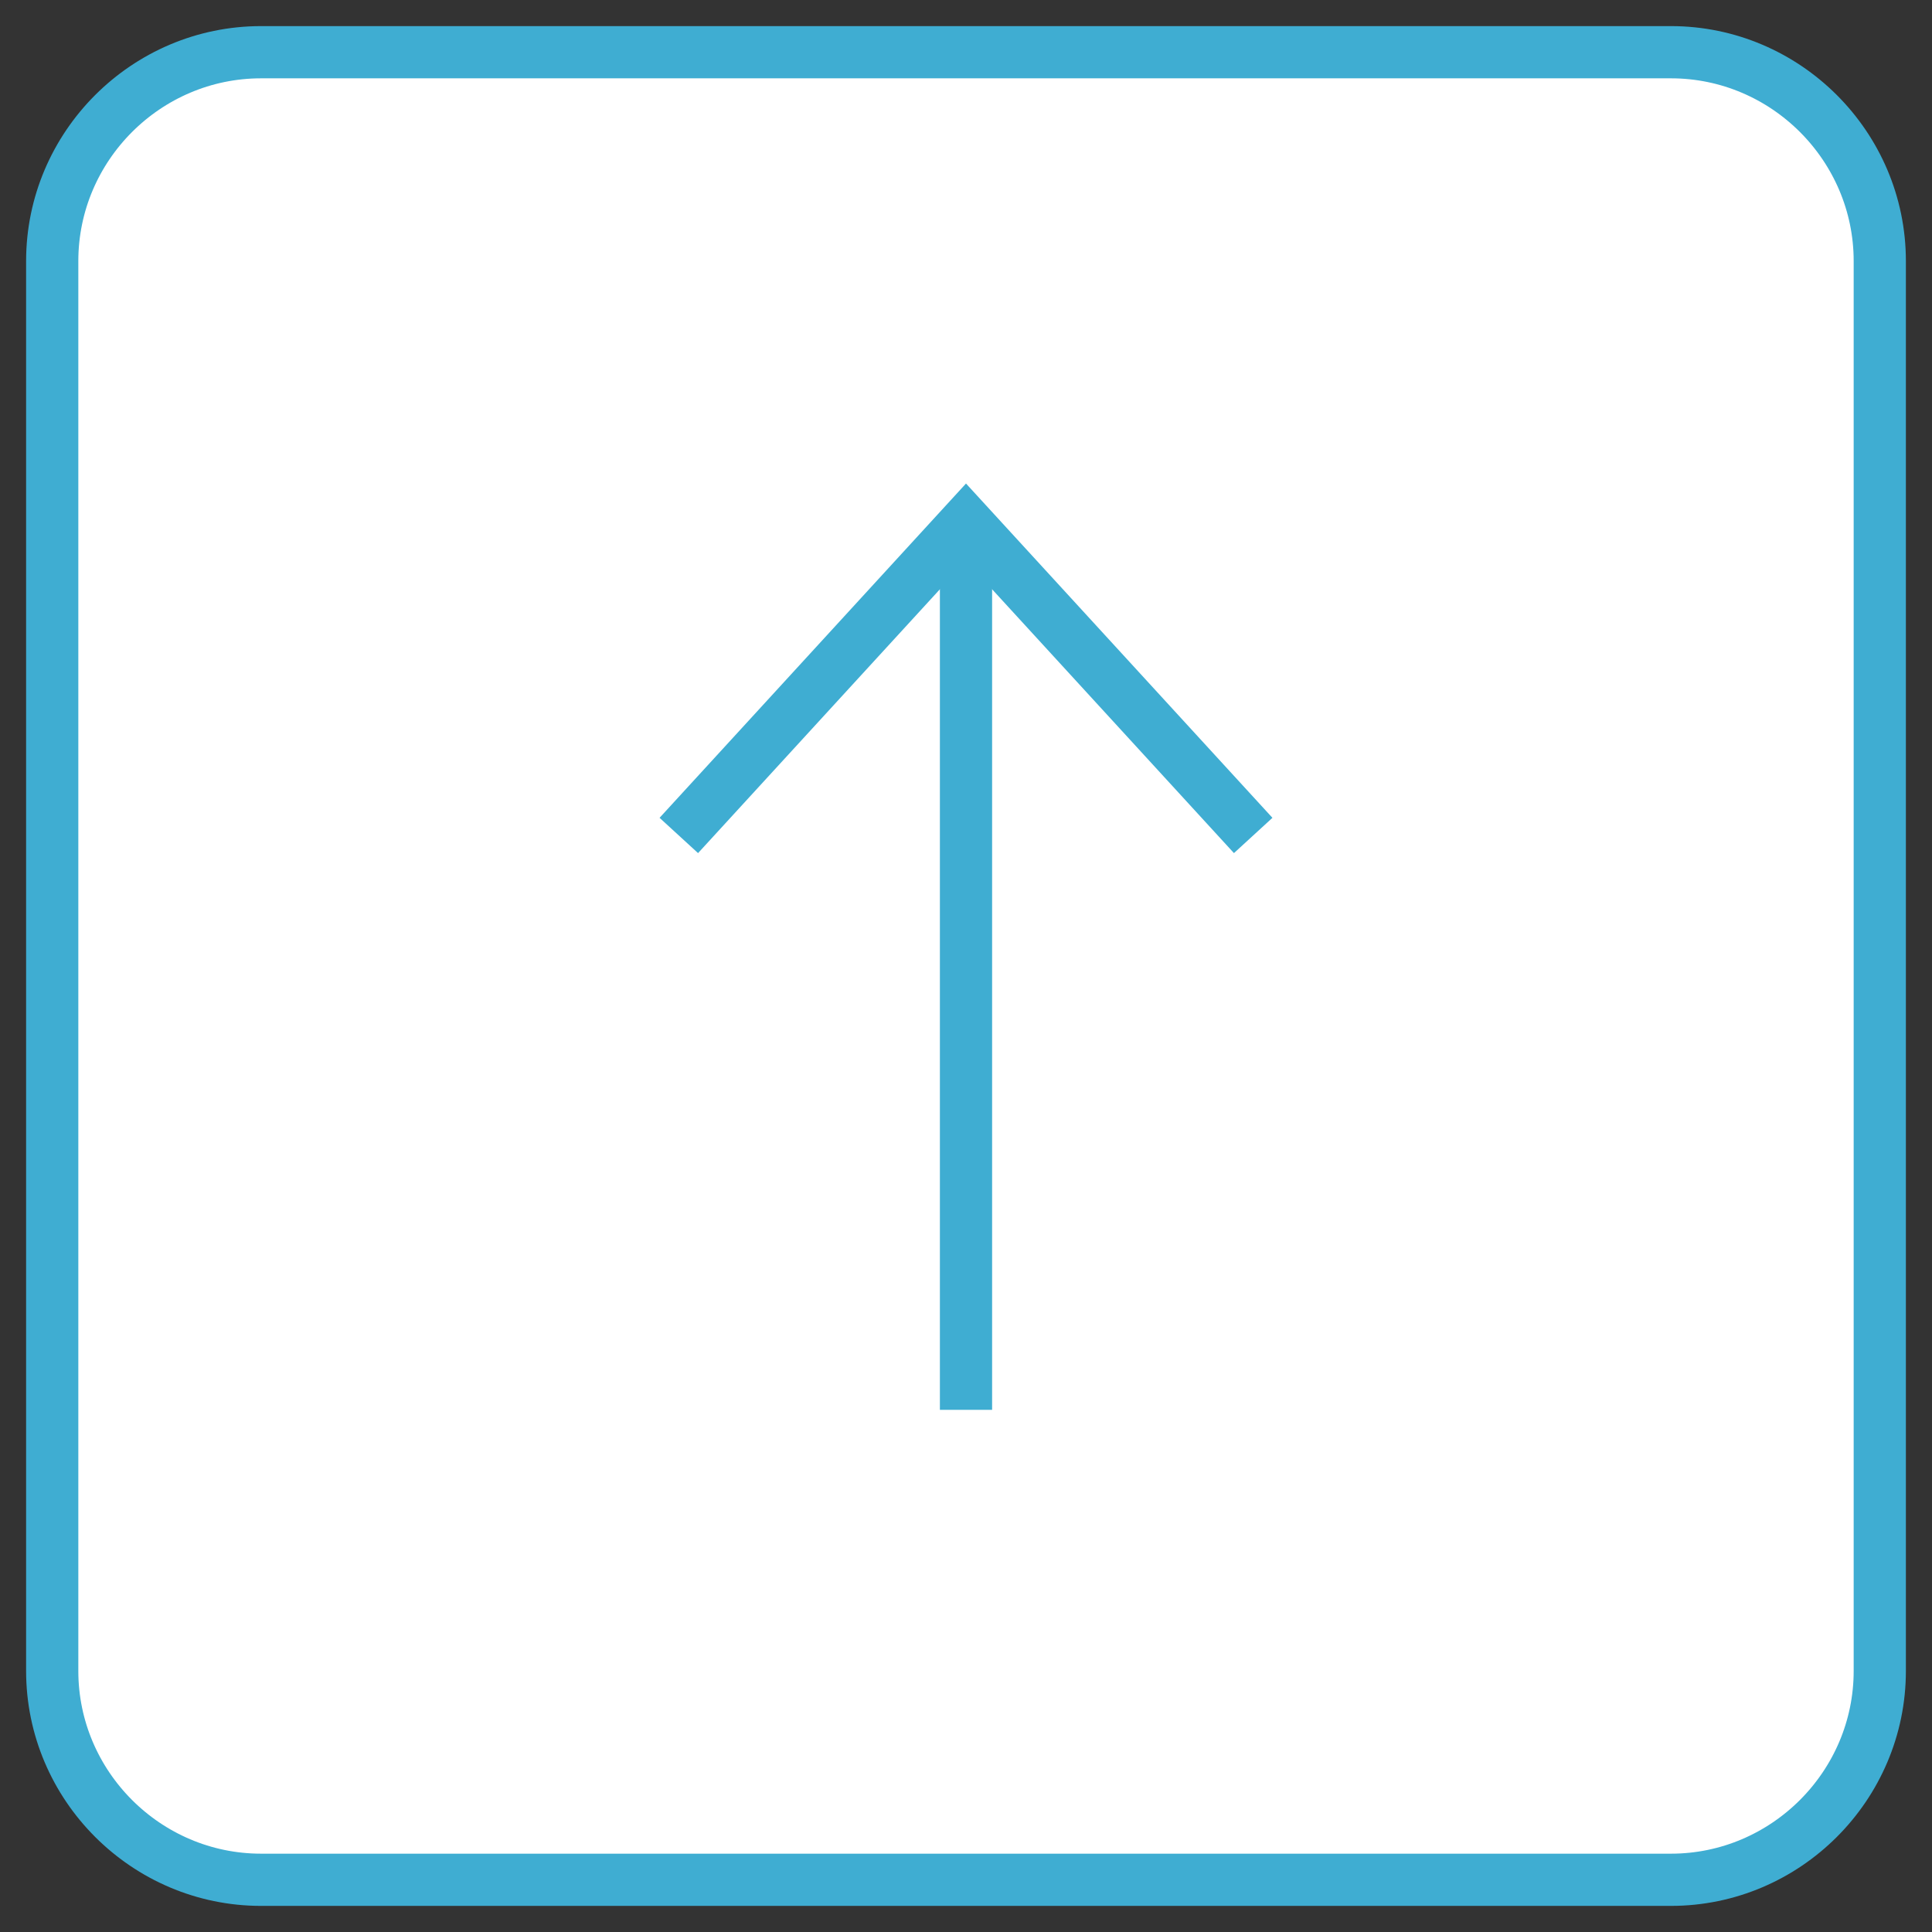 <?xml version="1.0" encoding="utf-8"?>
<!-- Generator: Adobe Illustrator 28.3.0, SVG Export Plug-In . SVG Version: 6.00 Build 0)  -->
<svg version="1.1" id="レイヤー_1" xmlns="http://www.w3.org/2000/svg" xmlns:xlink="http://www.w3.org/1999/xlink" x="0px"
	 y="0px" viewBox="0 0 37 37" style="enable-background:new 0 0 37 37;" xml:space="preserve">
<rect x="0" y="0" width="37" height="37" fill="#333333" stroke="none"/>
<style type="text/css">
	.st0{clip-path:url(#SVGID_00000080907098835814896230000002413132128026558104_);fill:#3FADD2;}
	.st1{fill:#3FADD2;}
	.st2{fill:none;stroke:#FFFFFF;stroke-width:2;stroke-miterlimit:10;}
	.st3{fill:#FFFFFF;stroke:#3FADD2;stroke-miterlimit:10;}
	.st4{fill:none;stroke:#3FADD2;stroke-miterlimit:10;}
	.st5{fill:#FFFFFF;}
	.st6{fill:#D7C291;}
	.st7{clip-path:url(#SVGID_00000168798326409674431810000012355698843892504746_);fill:#FFFFFF;}
</style>
<g>
	<path class="st3" d="M32,36H5c-2.2,0-4-1.8-4-4V5c0-2.2,1.8-4,4-4h27c2.2,0,4,1.8,4,4v27C36,34.2,34.2,36,32,36z"/>
	<g>
		<polyline class="st4" points="24,16 18.5,10 13,16 		"/>
		<line class="st4" x1="18.5" y1="10" x2="18.5" y2="27"/>
	</g>
</g>
</svg>
